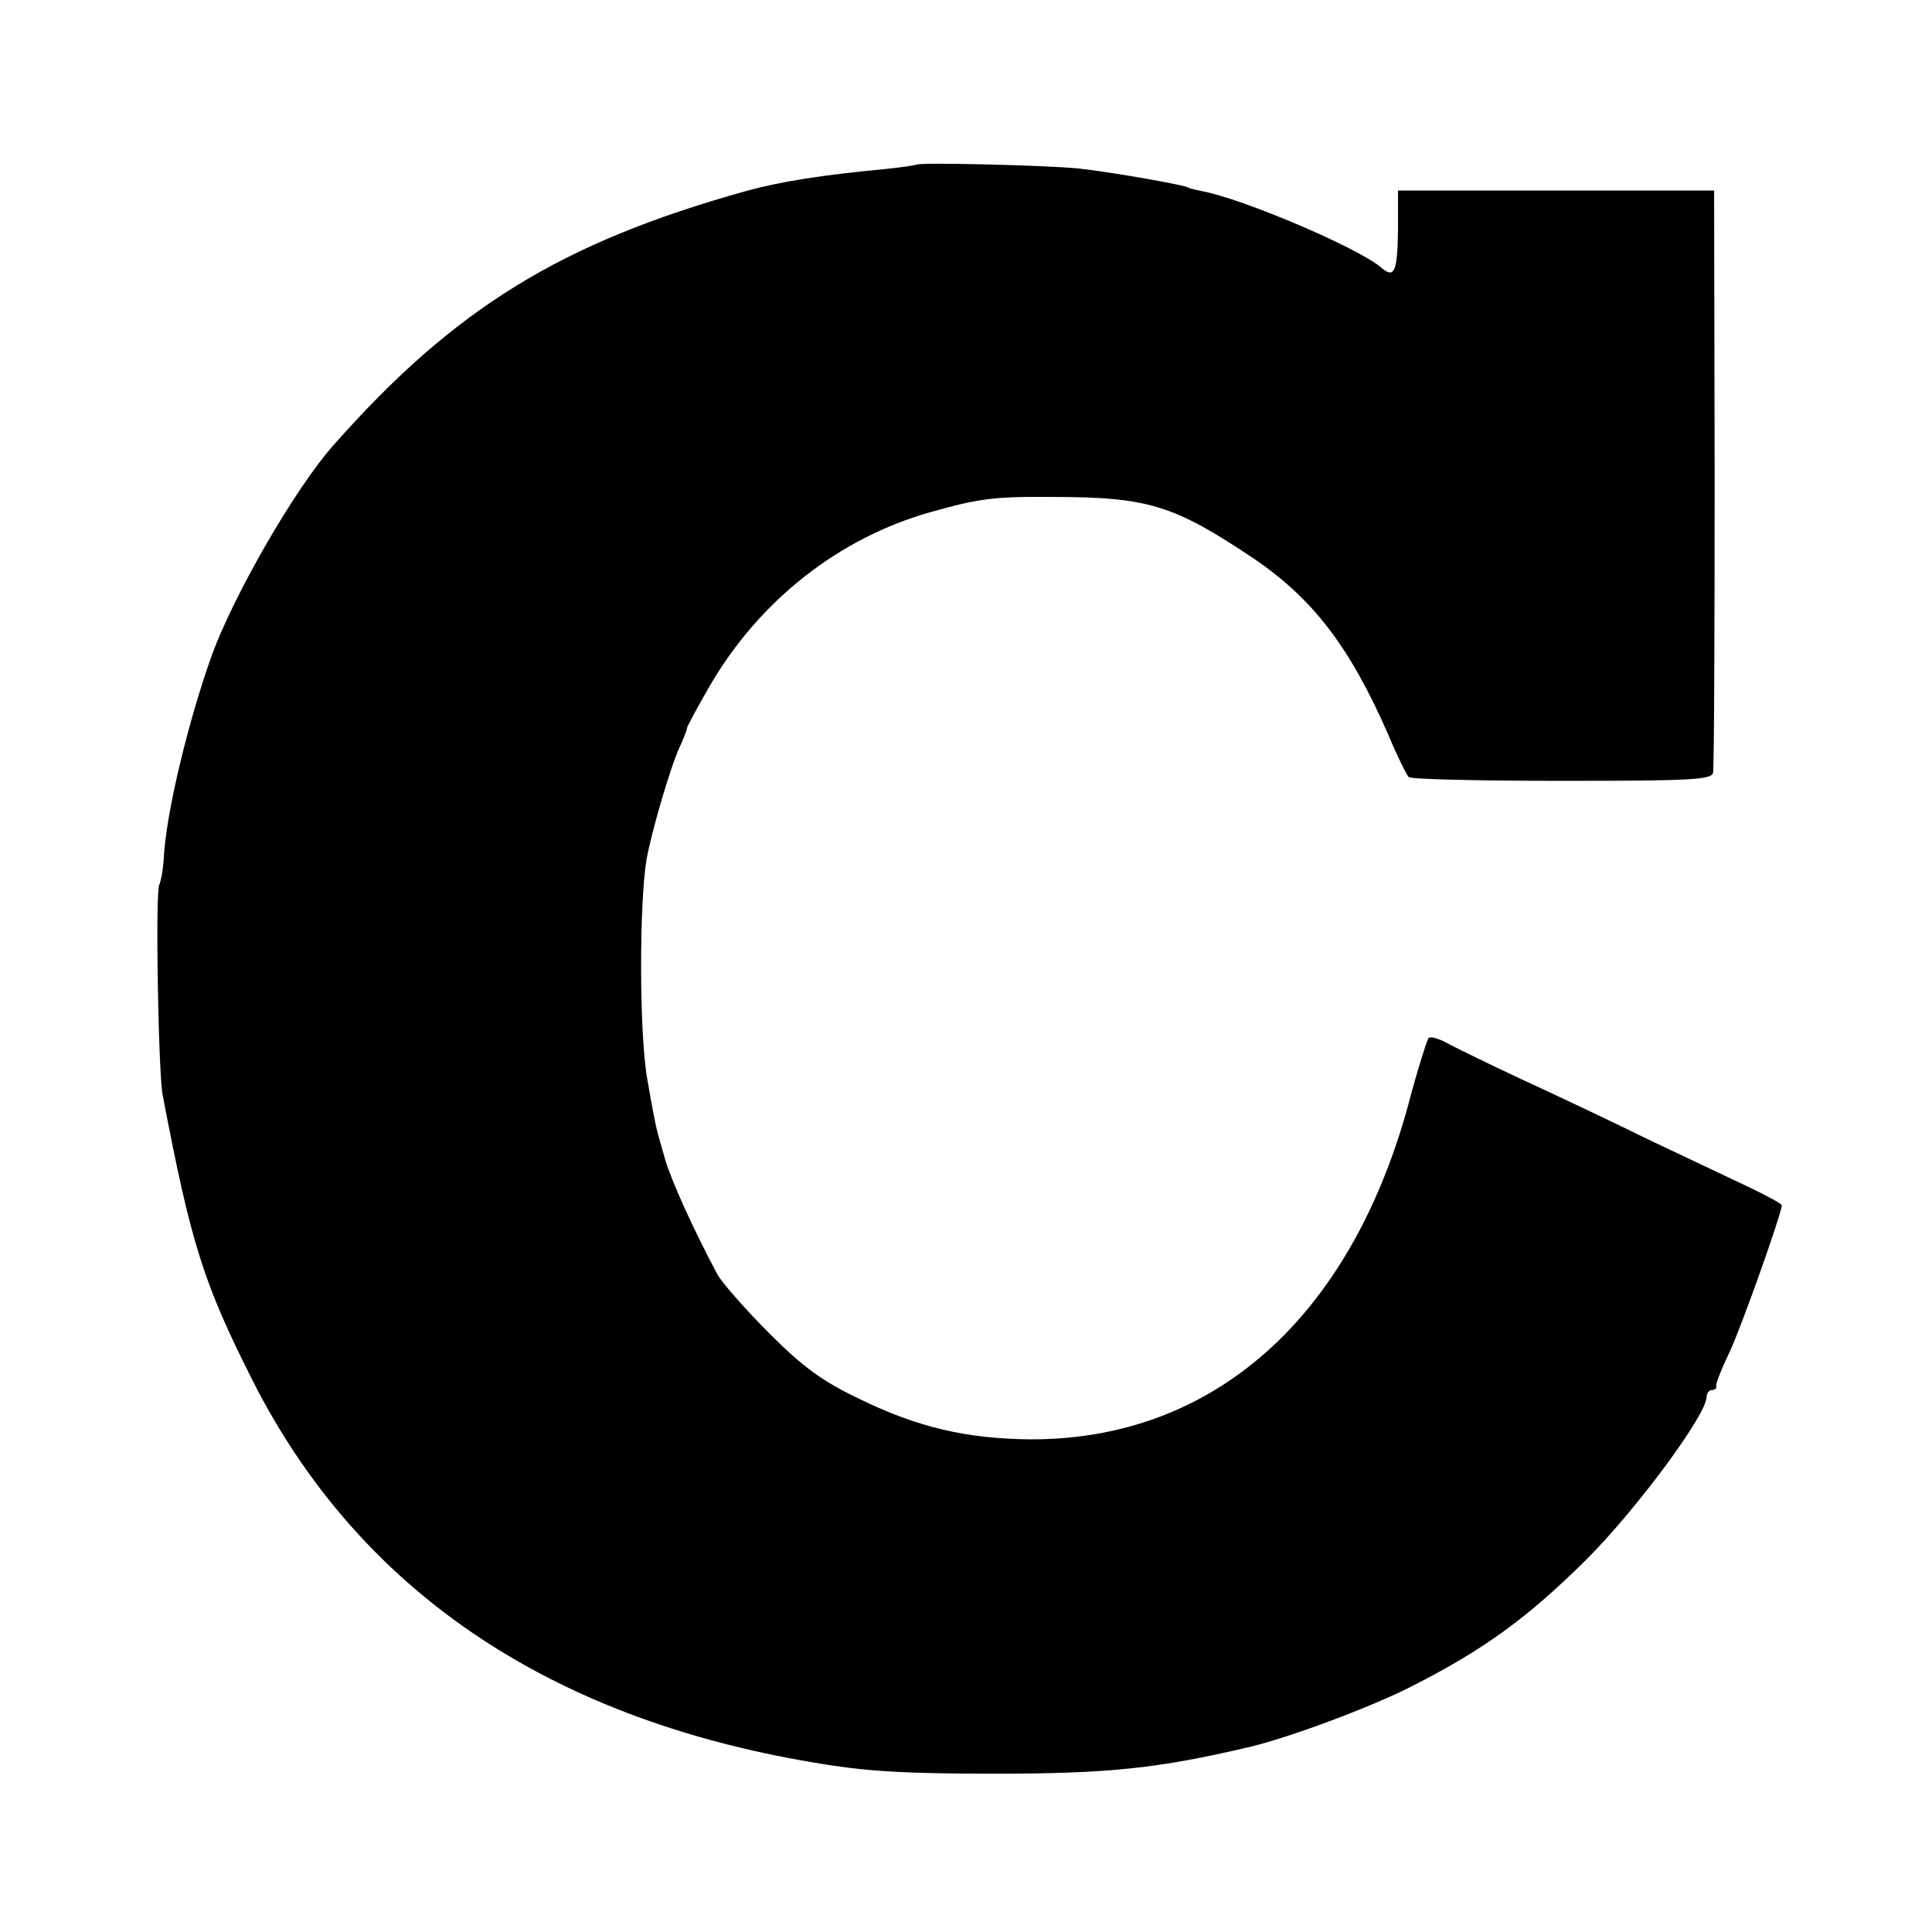 <?xml version="1.0" standalone="no"?>
<!DOCTYPE svg PUBLIC "-//W3C//DTD SVG 20010904//EN"
 "http://www.w3.org/TR/2001/REC-SVG-20010904/DTD/svg10.dtd">
<svg version="1.0" xmlns="http://www.w3.org/2000/svg"
 width="360pt" height="360pt" viewBox="0 0 360 360"
 preserveAspectRatio="xMidYMid meet">
<g transform="translate(0,360) scale(0.1,-0.1)"
fill="#000000" stroke="none">
<path d="M1707 3293 c-2 -1 -28 -5 -58 -8 -116 -11 -194 -23 -259 -41 -344
-96 -543 -218 -769 -474 -71 -80 -184 -276 -226 -390 -45 -126 -86 -297 -90
-381 -1 -19 -5 -40 -8 -47 -8 -11 -2 -349 6 -392 53 -278 76 -351 169 -535
197 -387 548 -626 1043 -709 98 -17 170 -21 340 -21 212 0 303 10 470 49 74
17 224 73 300 111 139 70 221 130 331 239 94 94 224 270 224 303 0 7 5 13 10
13 6 0 9 3 8 8 -1 4 10 32 25 63 22 47 97 258 97 273 0 3 -26 17 -57 32 -32
15 -116 55 -188 89 -71 35 -179 86 -240 114 -60 28 -123 59 -138 67 -16 9 -31
13 -35 10 -3 -4 -21 -60 -38 -125 -109 -398 -364 -624 -704 -623 -118 1 -210
22 -320 76 -67 32 -103 58 -166 121 -44 44 -88 94 -97 110 -45 84 -87 177 -98
216 -7 24 -14 49 -15 54 -2 6 -10 48 -18 95 -15 84 -15 330 -1 410 9 50 44
170 61 207 8 17 14 33 14 36 0 3 19 38 42 78 92 159 241 277 413 325 88 25
118 29 225 28 179 0 227 -15 375 -114 111 -75 180 -165 251 -327 17 -41 35
-77 39 -81 3 -4 132 -7 285 -7 241 0 279 2 282 15 2 8 3 256 3 550 l-1 535
-294 0 -295 0 0 -72 c-1 -81 -7 -93 -32 -71 -44 37 -258 128 -334 142 -13 3
-24 5 -24 6 0 4 -141 29 -205 36 -58 6 -299 12 -303 7z"/>
</g>
</svg>
